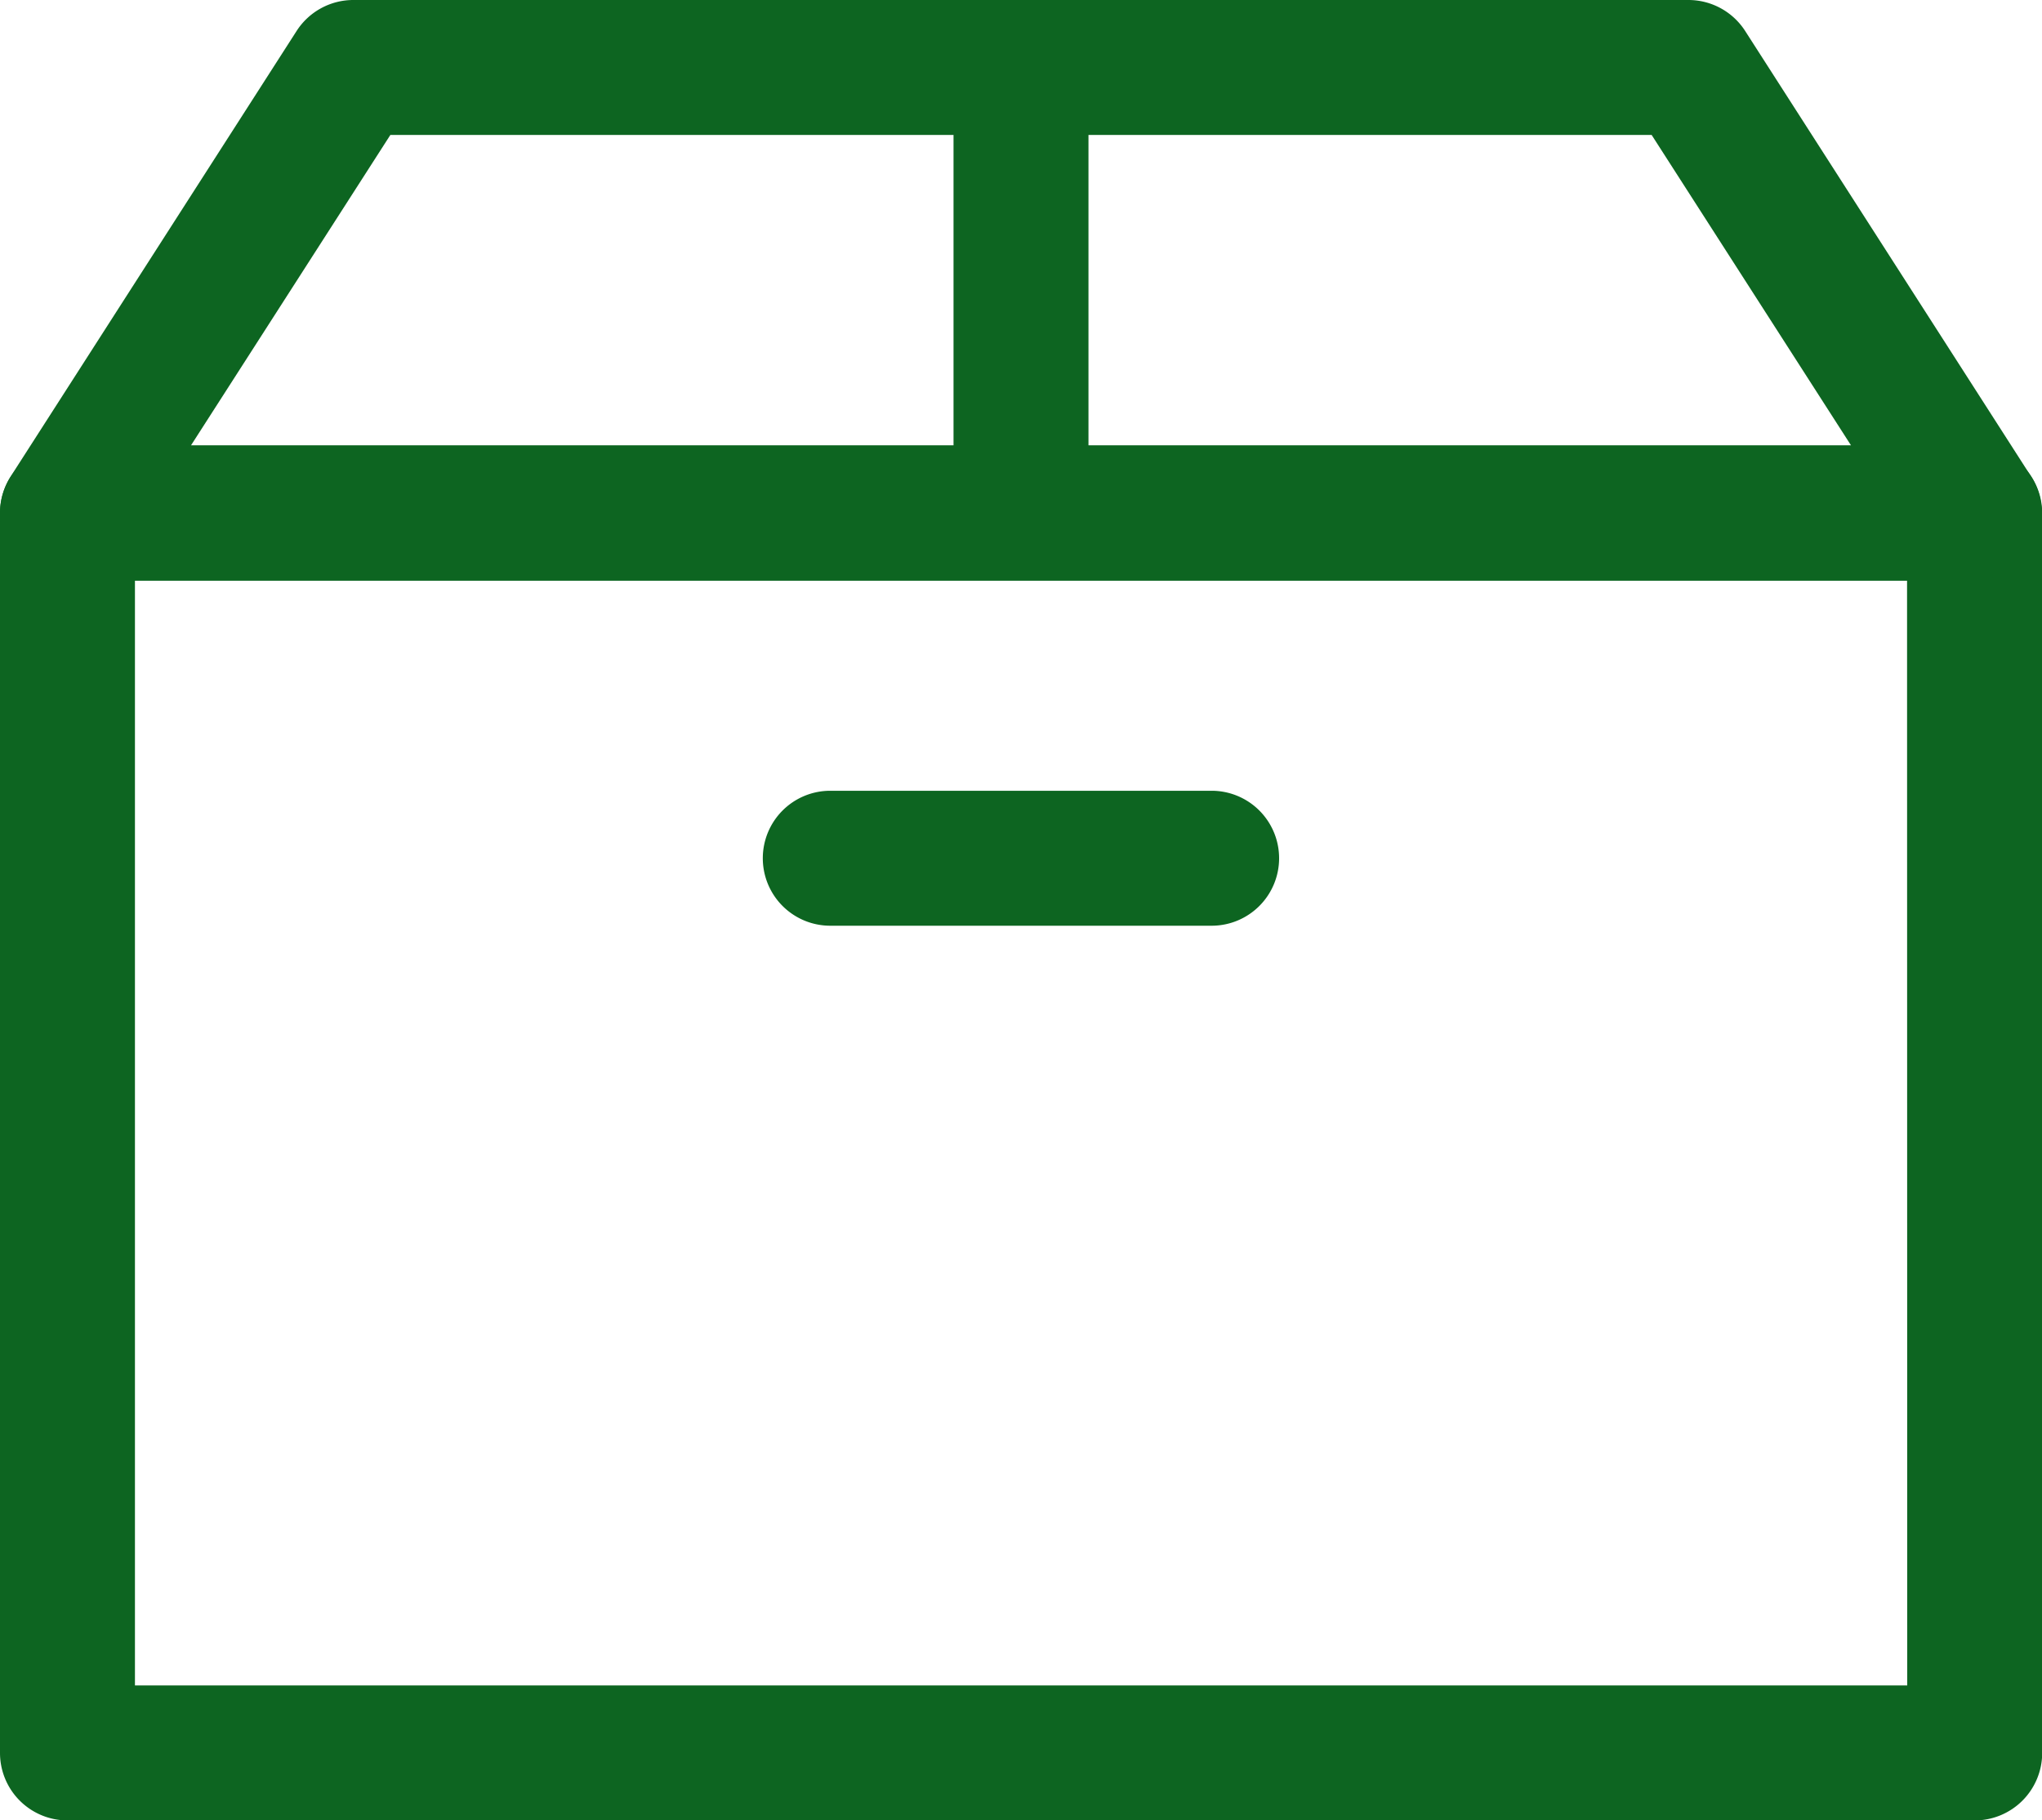 <svg xmlns="http://www.w3.org/2000/svg" width="22.698" height="20.232" viewBox="0 0 22.698 20.232">
  <g id="グループ_7645" data-name="グループ 7645" transform="translate(-588.75 -1033.576)">
    <path id="長方形_1779" data-name="長方形 1779" d="M0-.75H21.2a.75.75,0,0,1,.75.75V13.779a.75.75,0,0,1-.75.75H0a.75.75,0,0,1-.75-.75V0A.75.75,0,0,1,0-.75ZM20.448.75H.75V13.029h19.7Z" transform="translate(589.5 1039.28)" fill="#0d6521"/>
    <path id="パス_10526" data-name="パス 10526" d="M3.18,6.25H18.018a.75.75,0,0,1,.631.345l3.18,4.954A.75.75,0,0,1,21.2,12.7H0a.75.75,0,0,1-.658-.39.75.75,0,0,1,.027-.765l3.18-4.954A.75.75,0,0,1,3.18,6.25Zm14.429,1.5H3.589L1.373,11.2H19.825Z" transform="translate(589.5 1027.326)" fill="#0d6521"/>
    <path id="パス_10527" data-name="パス 10527" d="M-6336.455-8553.478h-1.5v-4.954h1.5Z" transform="translate(6937.304 9592.758)" fill="#0d6521"/>
    <path id="パス_10528" data-name="パス 10528" d="M-6335.124-8549.632h-4.239a.75.75,0,0,1-.75-.75.75.75,0,0,1,.75-.75h4.239a.75.75,0,0,1,.75.75A.75.75,0,0,1-6335.124-8549.632Z" transform="translate(6937.342 9593.497)" fill="#0d6521"/>
  </g>
</svg>
